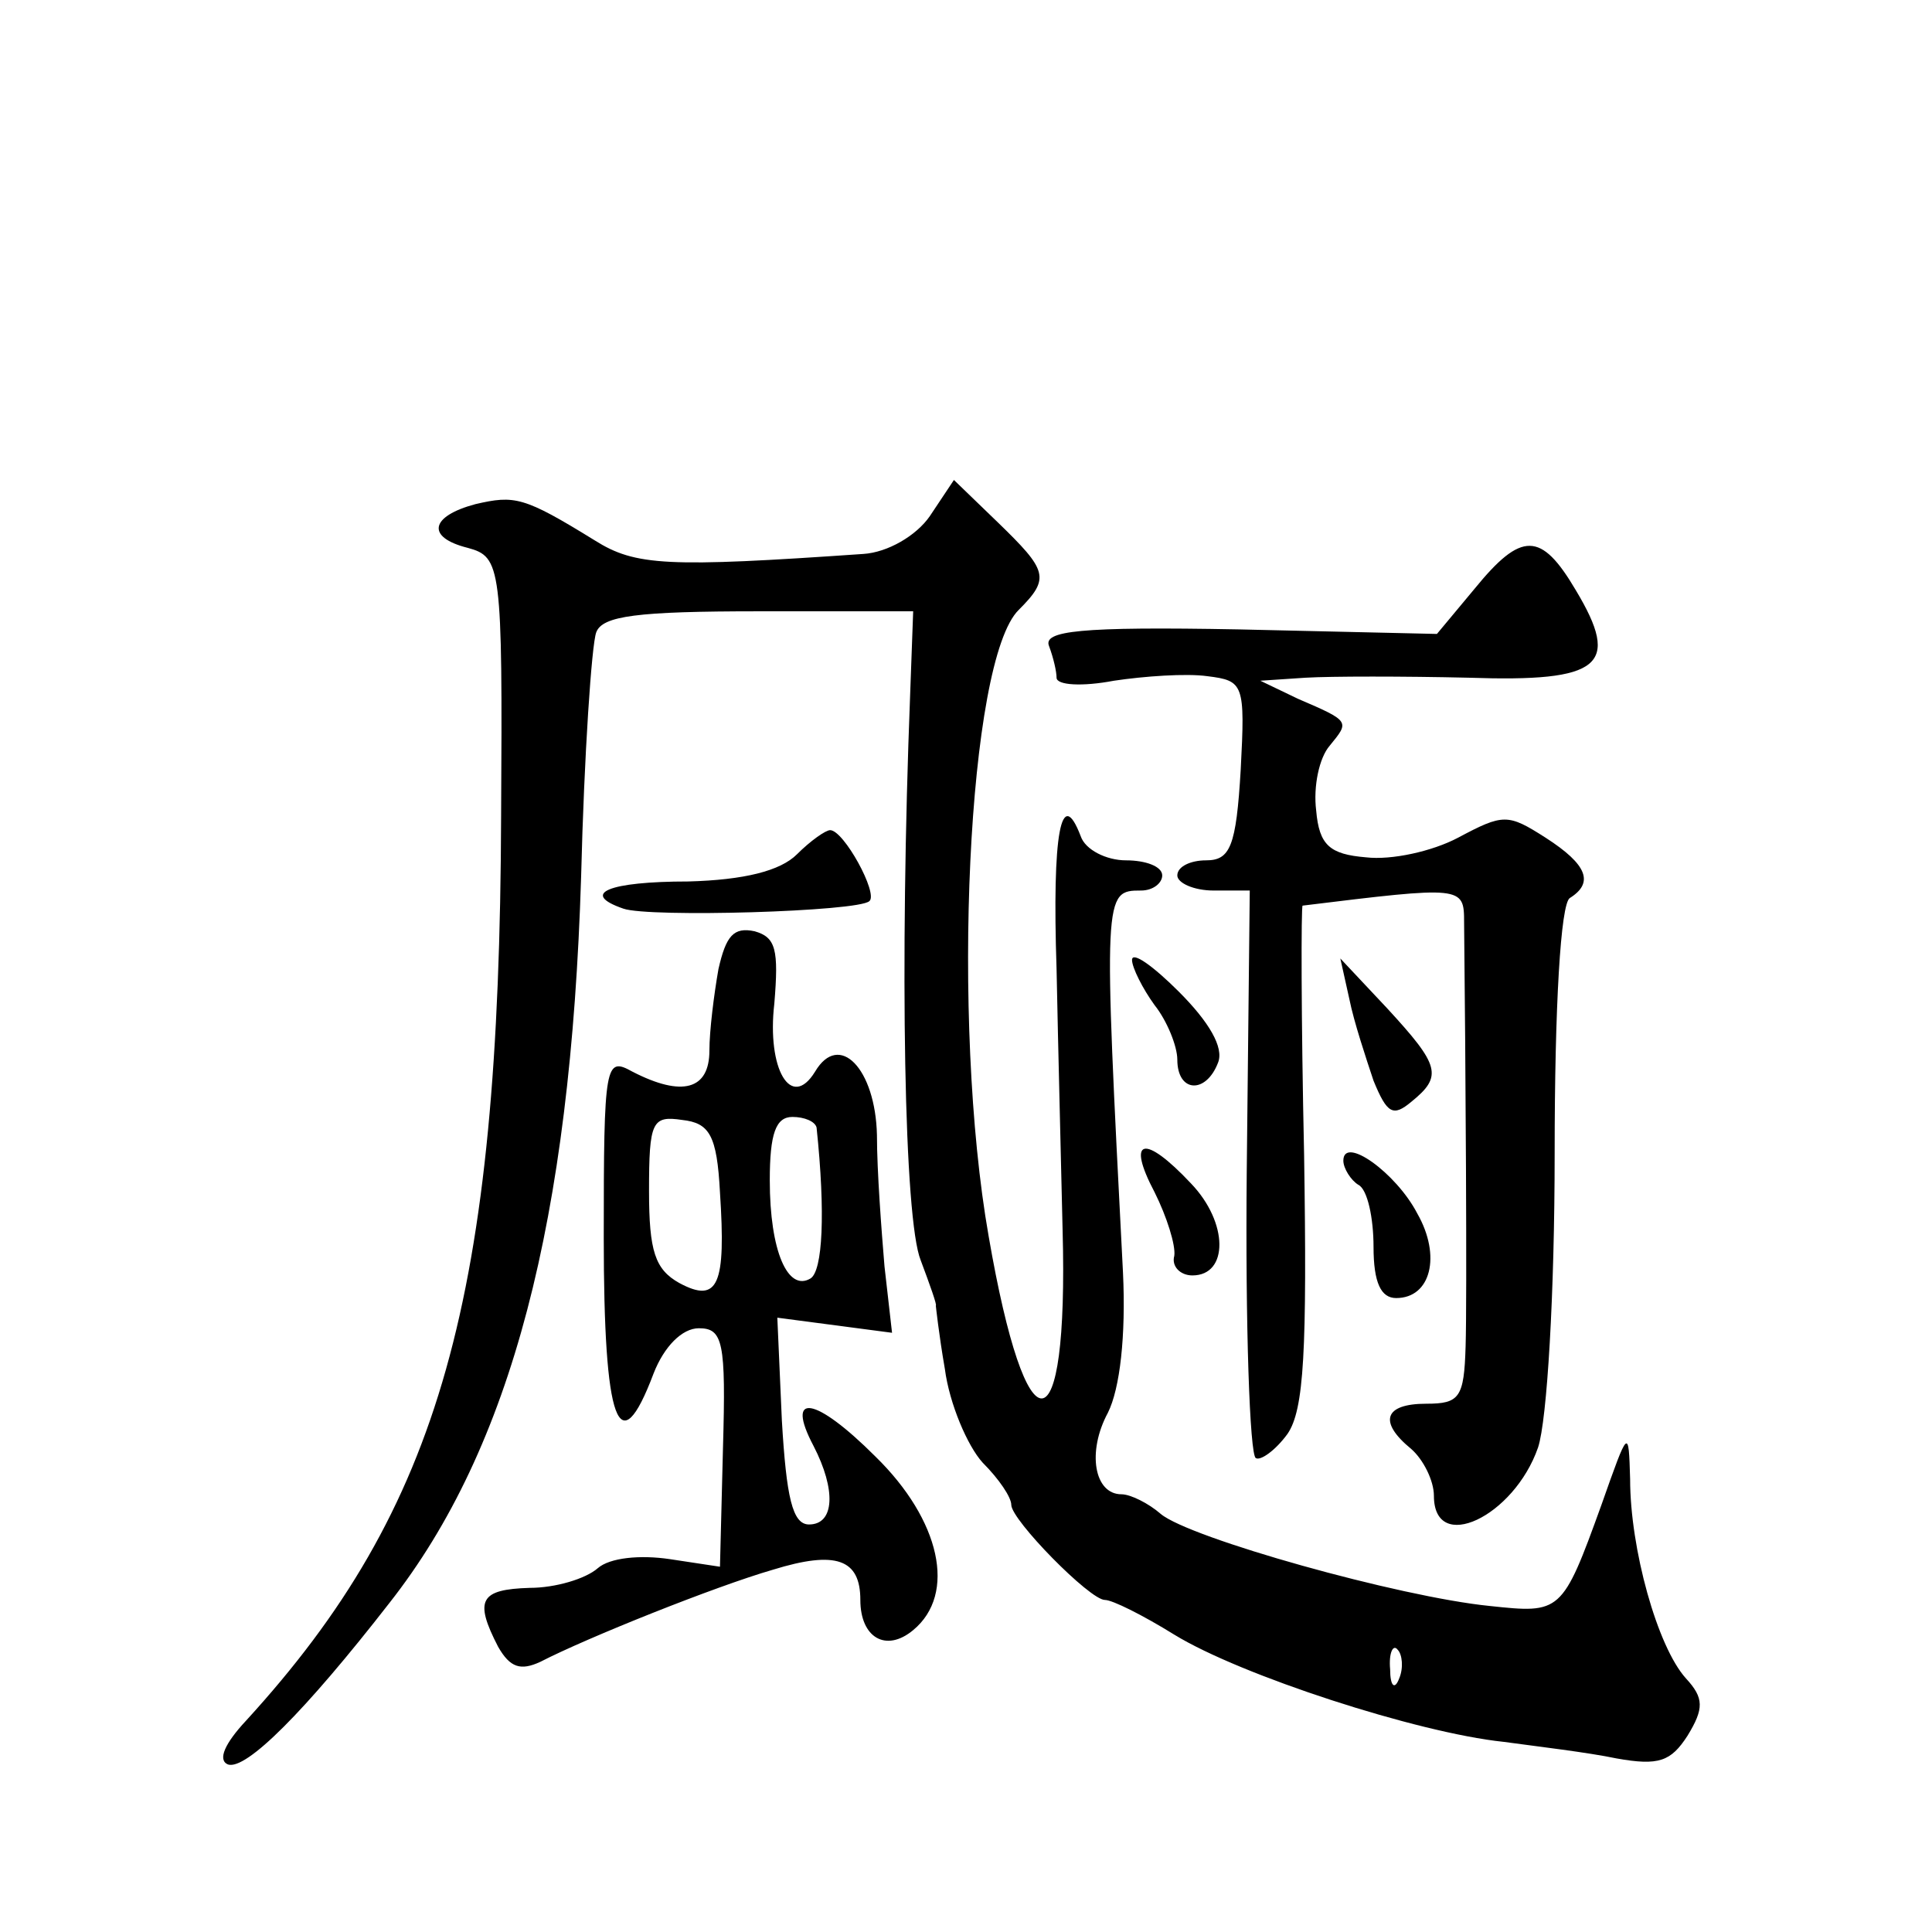 <?xml version="1.0" standalone="no"?>
<!DOCTYPE svg PUBLIC "-//W3C//DTD SVG 20010904//EN"
 "http://www.w3.org/TR/2001/REC-SVG-20010904/DTD/svg10.dtd">
<svg version="1.0" xmlns="http://www.w3.org/2000/svg"
 width="128pt" height="128pt" viewBox="0 0 128 128"
 preserveAspectRatio="xMidYMid meet">
<g transform="translate(0,128) scale(0.1,-0.1)"
fill="#0" stroke="none">
<path d="M616 938 c-9 -13 -28 -24 -44 -25 -130 -9 -151 -8 -178 9 -47 29 -53 30
-79 24 -30 -8 -33 -22 -5 -29 22 -6 23 -12 22 -177 -1 -320 -40 -459 -169 -600
-14 -15 -19 -26 -12 -29 12 -4 51 35 107 107 81 103 120 254 127 481 2 81 7 154
10 162 4 11 27 14 108 14 l102 0 -2 -55 c-7 -180 -4 -348 7 -375 6 -16 11 -30 10
-30 0 0 2 -19 6 -42 3 -23 15 -51 25 -62 11 -11 19 -23 19 -28 0 -10 52 -63 62
-63 5 0 25 -10 46 -23 44 -27 161 -65 218 -71 22 -3 56 -7 75 -11 28 -5 36 -2 47
15 11 18 11 25 -1 38 -19 21 -37 86 -37 132 -1 34 -1 34 -19 -17 -26 -72 -27 -72
-74 -67 -60 6 -199 45 -218 61 -8 7 -20 13 -26 13 -18 0 -23 28 -9 54 8 16 12 51
10 93 -13 252 -13 253 12 253 8 0 14 5 14 10 0 6 -11 10 -24 10 -13 0 -27 7 -30
16 -13 34 -19 2 -16 -88 1 -51 3 -129 4 -173 4 -147 -24 -149 -49 -4 -25 142 -14
382 20 415 21 21 19 26 -14 58 l-29 28 -16 -24z m311 -770 c-3 -8 -6 -5 -6 6 -1
11 2 17 5 13 3 -3 4 -12 1 -19z M977 890 l-25 -30 -131 3 c-106 2 -130 -1 -126
-11 3 -8 5 -17 5 -21 0 -5 17 -6 38 -2 20 3 48 5 62 3 24 -3 25 -5 22 -62 -3 -51
-7 -60 -23 -60 -10 0 -19 -4 -19 -10 0 -5 11 -10 24 -10 l24 0 -2 -186 c-1 -102
2 -188 6 -190 3 -2 13 5 21 16 11 16 13 55 11 185 -2 91 -2 165 -1 165 106 13 107
13 107 -11 1 -92 2 -250 1 -281 -1 -34 -4 -38 -26 -38 -28 0 -32 -12 -10 -30 8
-7 15 -21 15 -31 0 -39 53 -14 69 32 6 18 11 102 11 195 0 98 4 165 10 169 16 10
12 22 -16 40 -25 16 -28 16 -58 0 -17 -9 -44 -15 -61 -13 -24 2 -31 8 -33 31 -2
16 2 35 9 43 13 16 14 16 -21 31 l-25 12 30 2 c17 1 65 1 108 0 88 -3 101 8 71
58 -23 39 -36 39 -67 1z M528 714 c-11 -11 -35 -17 -72 -18 -53 0 -72 -8 -43 -18
17 -6 156 -2 163 5 6 5 -17 47 -26 47 -3 0 -13 -7 -22 -16z M476 638 c-3 -17 -6
-41 -6 -54 0 -26 -18 -31 -51 -14 -18 10 -19 6 -19 -110 0 -123 10 -151 33 -90
7 18 19 30 30 30 16 0 18 -9 16 -79 l-2 -79 -33 5 c-20 3 -40 1 -48 -6 -8 -7 -28
-13 -45 -13 -33 -1 -37 -8 -21 -39 8 -14 15 -16 28 -10 31 16 116 50 154 61 42
13 58 7 58 -20 0 -25 17 -35 35 -20 29 24 18 73 -25 115 -40 40 -60 43 -41 7 15
-29 14 -52 -3 -52 -11 0 -15 18 -18 69 l-3 68 38 -5 38 -5 -5 44 c-2 24 -5 63 -5
87 -1 44 -25 69 -41 42 -16 -26 -32 2 -27 45 3 36 1 44 -13 48 -14 3 -19 -3 -24
-25z m1 -148 c4 -61 -1 -74 -27 -60 -16 9 -20 21 -20 61 0 46 2 50 22 47 18 -2
23 -10 25 -48z m64 43 c6 -57 4 -95 -4 -100 -15 -9 -27 18 -27 65 0 31 4 42 15
42 8 0 15 -3 16 -7z M750 644 c0 -5 7 -19 15 -30 8 -10 15 -27 15 -36 0 -22 19
-23 27 -2 4 10 -6 27 -26 47 -17 17 -31 27 -31 21z M894 618 c3 -15 11 -39 16 -54
9 -22 13 -24 25 -14 21 17 19 24 -16 62 l-31 33 6 -27z M765 490 c8 -16 14 -35
13 -42 -2 -7 4 -13 12 -13 24 0 24 35 -1 61 -31 33 -43 30 -24 -6z M890 511 c0
-5 5 -13 10 -16 6 -3 10 -22 10 -41 0 -24 5 -34 15 -34 23 0 30 28 14 56 -14 27
-49 52 -49 35z"/>
</g>
</svg>
